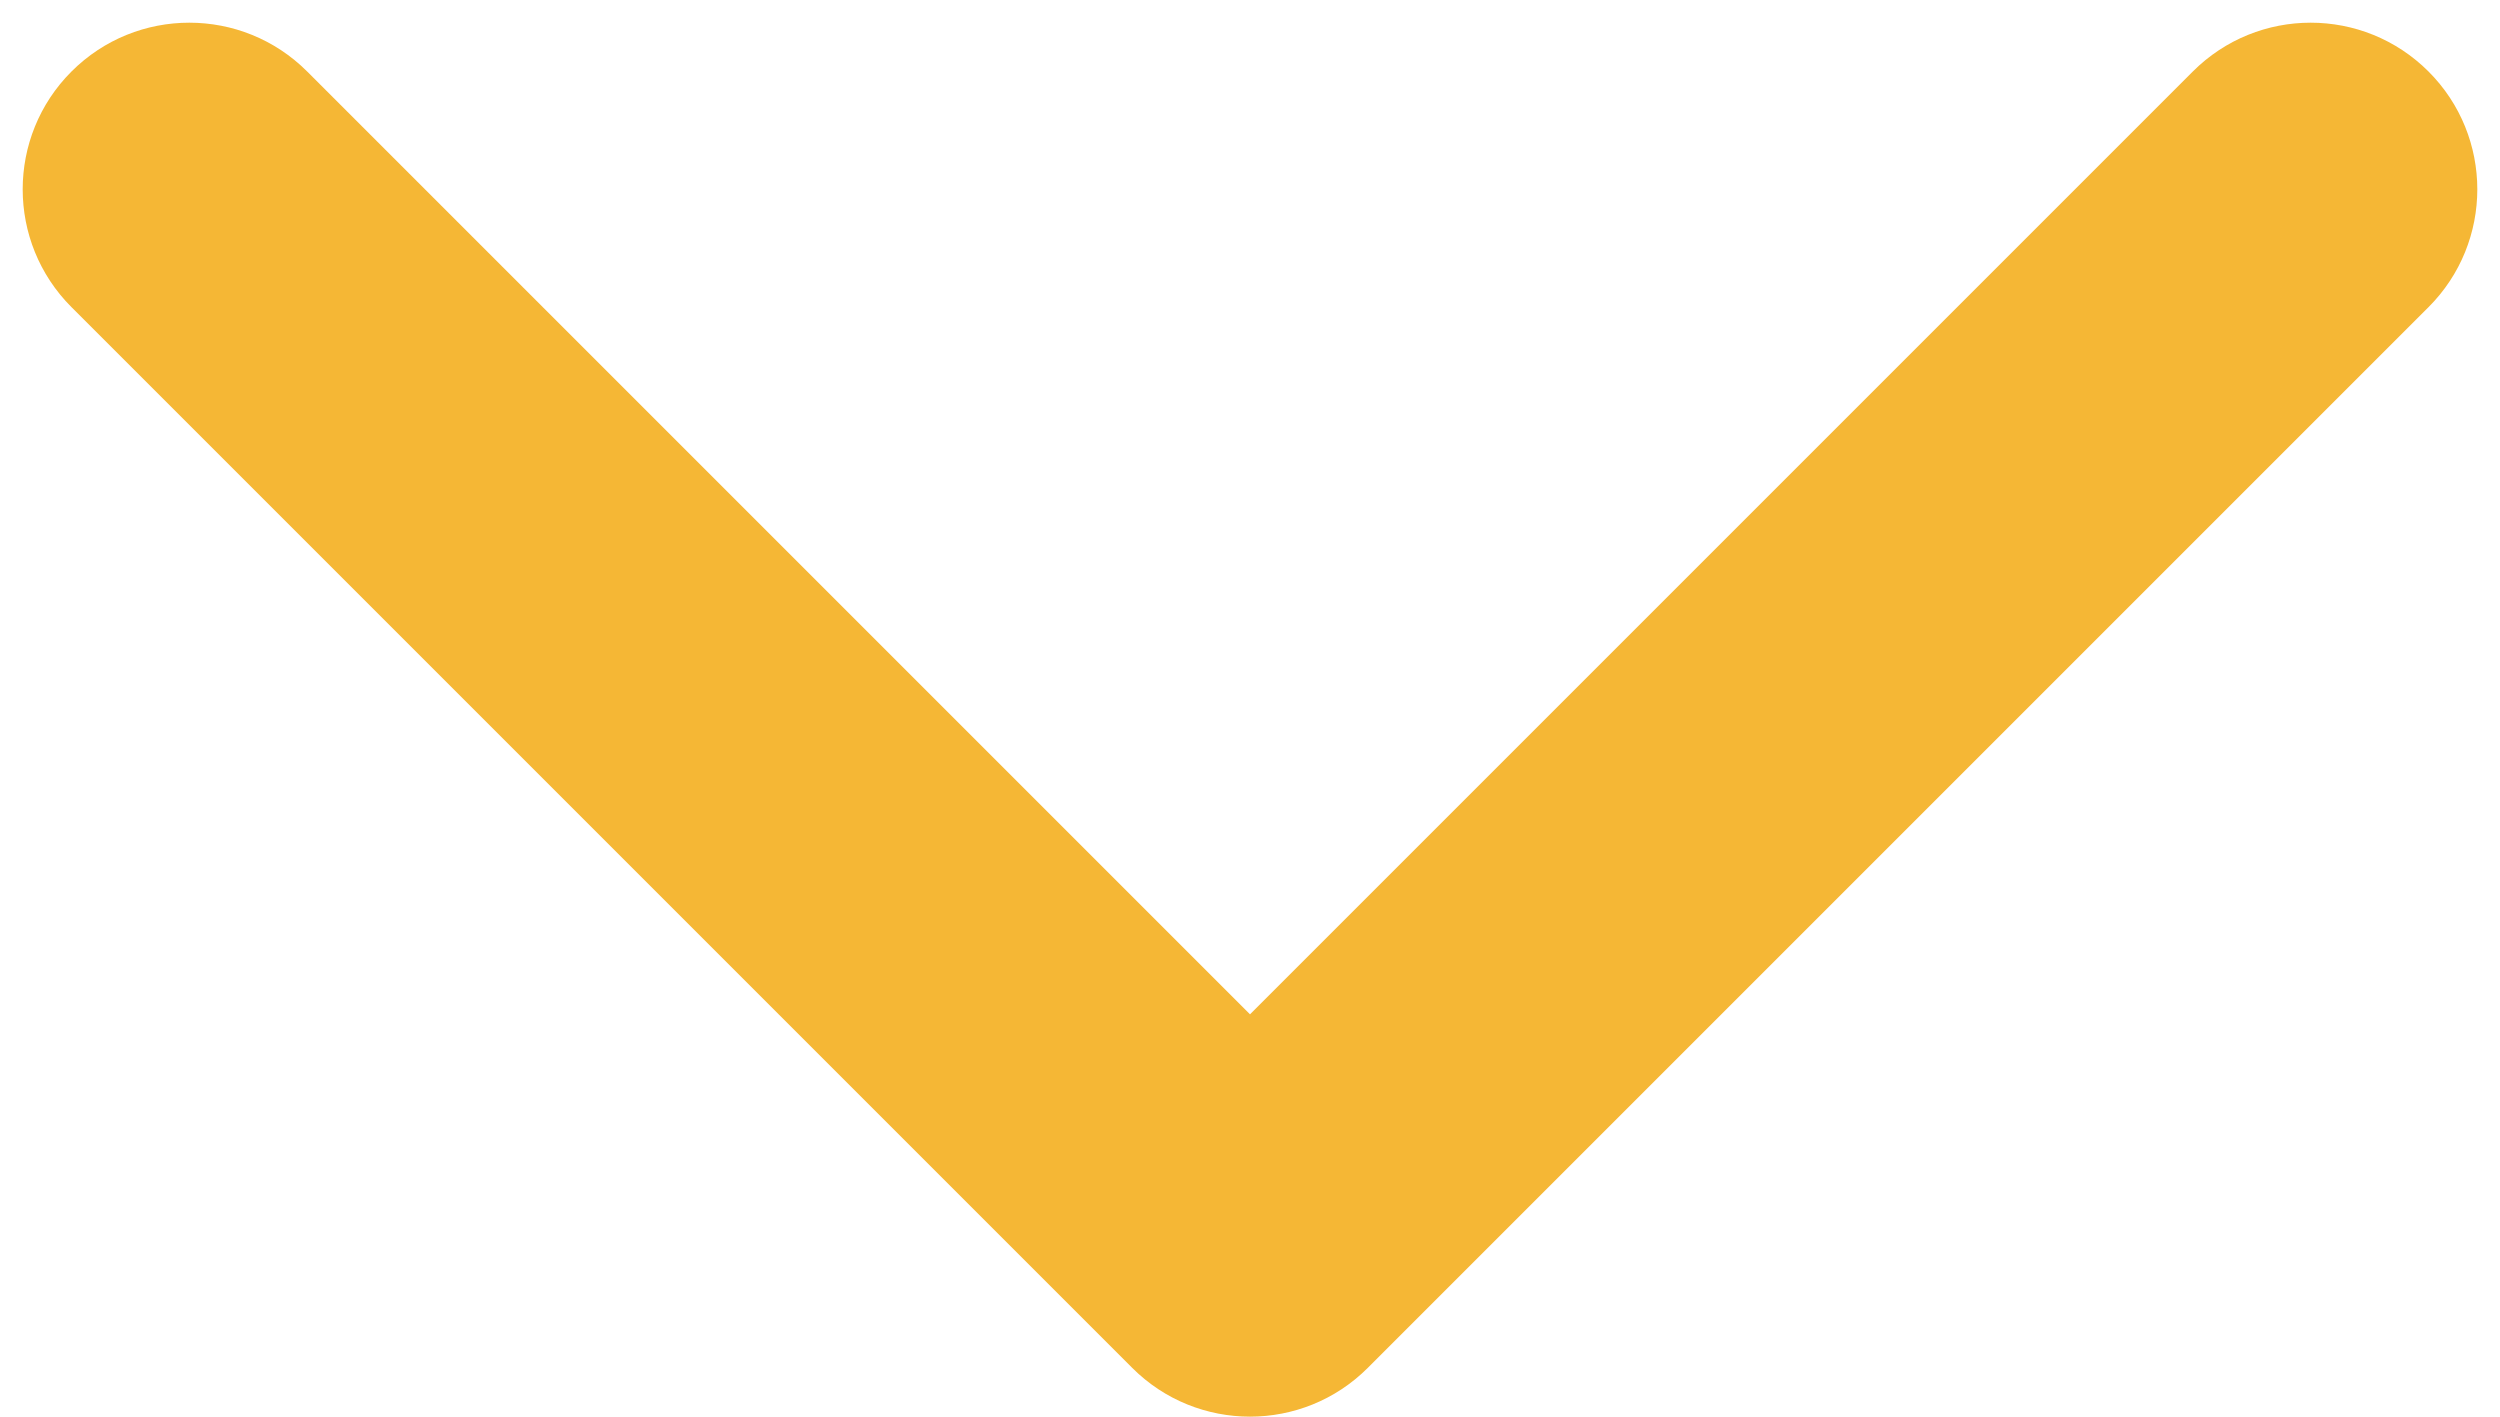<svg width="30" height="17" viewBox="0 0 30 17" fill="none" xmlns="http://www.w3.org/2000/svg">
<path d="M13.586 16.414C14.367 17.195 15.633 17.195 16.414 16.414L29.142 3.686C29.923 2.905 29.923 1.639 29.142 0.858C28.361 0.077 27.095 0.077 26.314 0.858L15 12.172L3.686 0.858C2.905 0.077 1.639 0.077 0.858 0.858C0.077 1.639 0.077 2.905 0.858 3.686L13.586 16.414ZM15 15L13 15L13 15L15 15L17 15L17 15L15 15Z" fill="#F5B735"/>
</svg>
